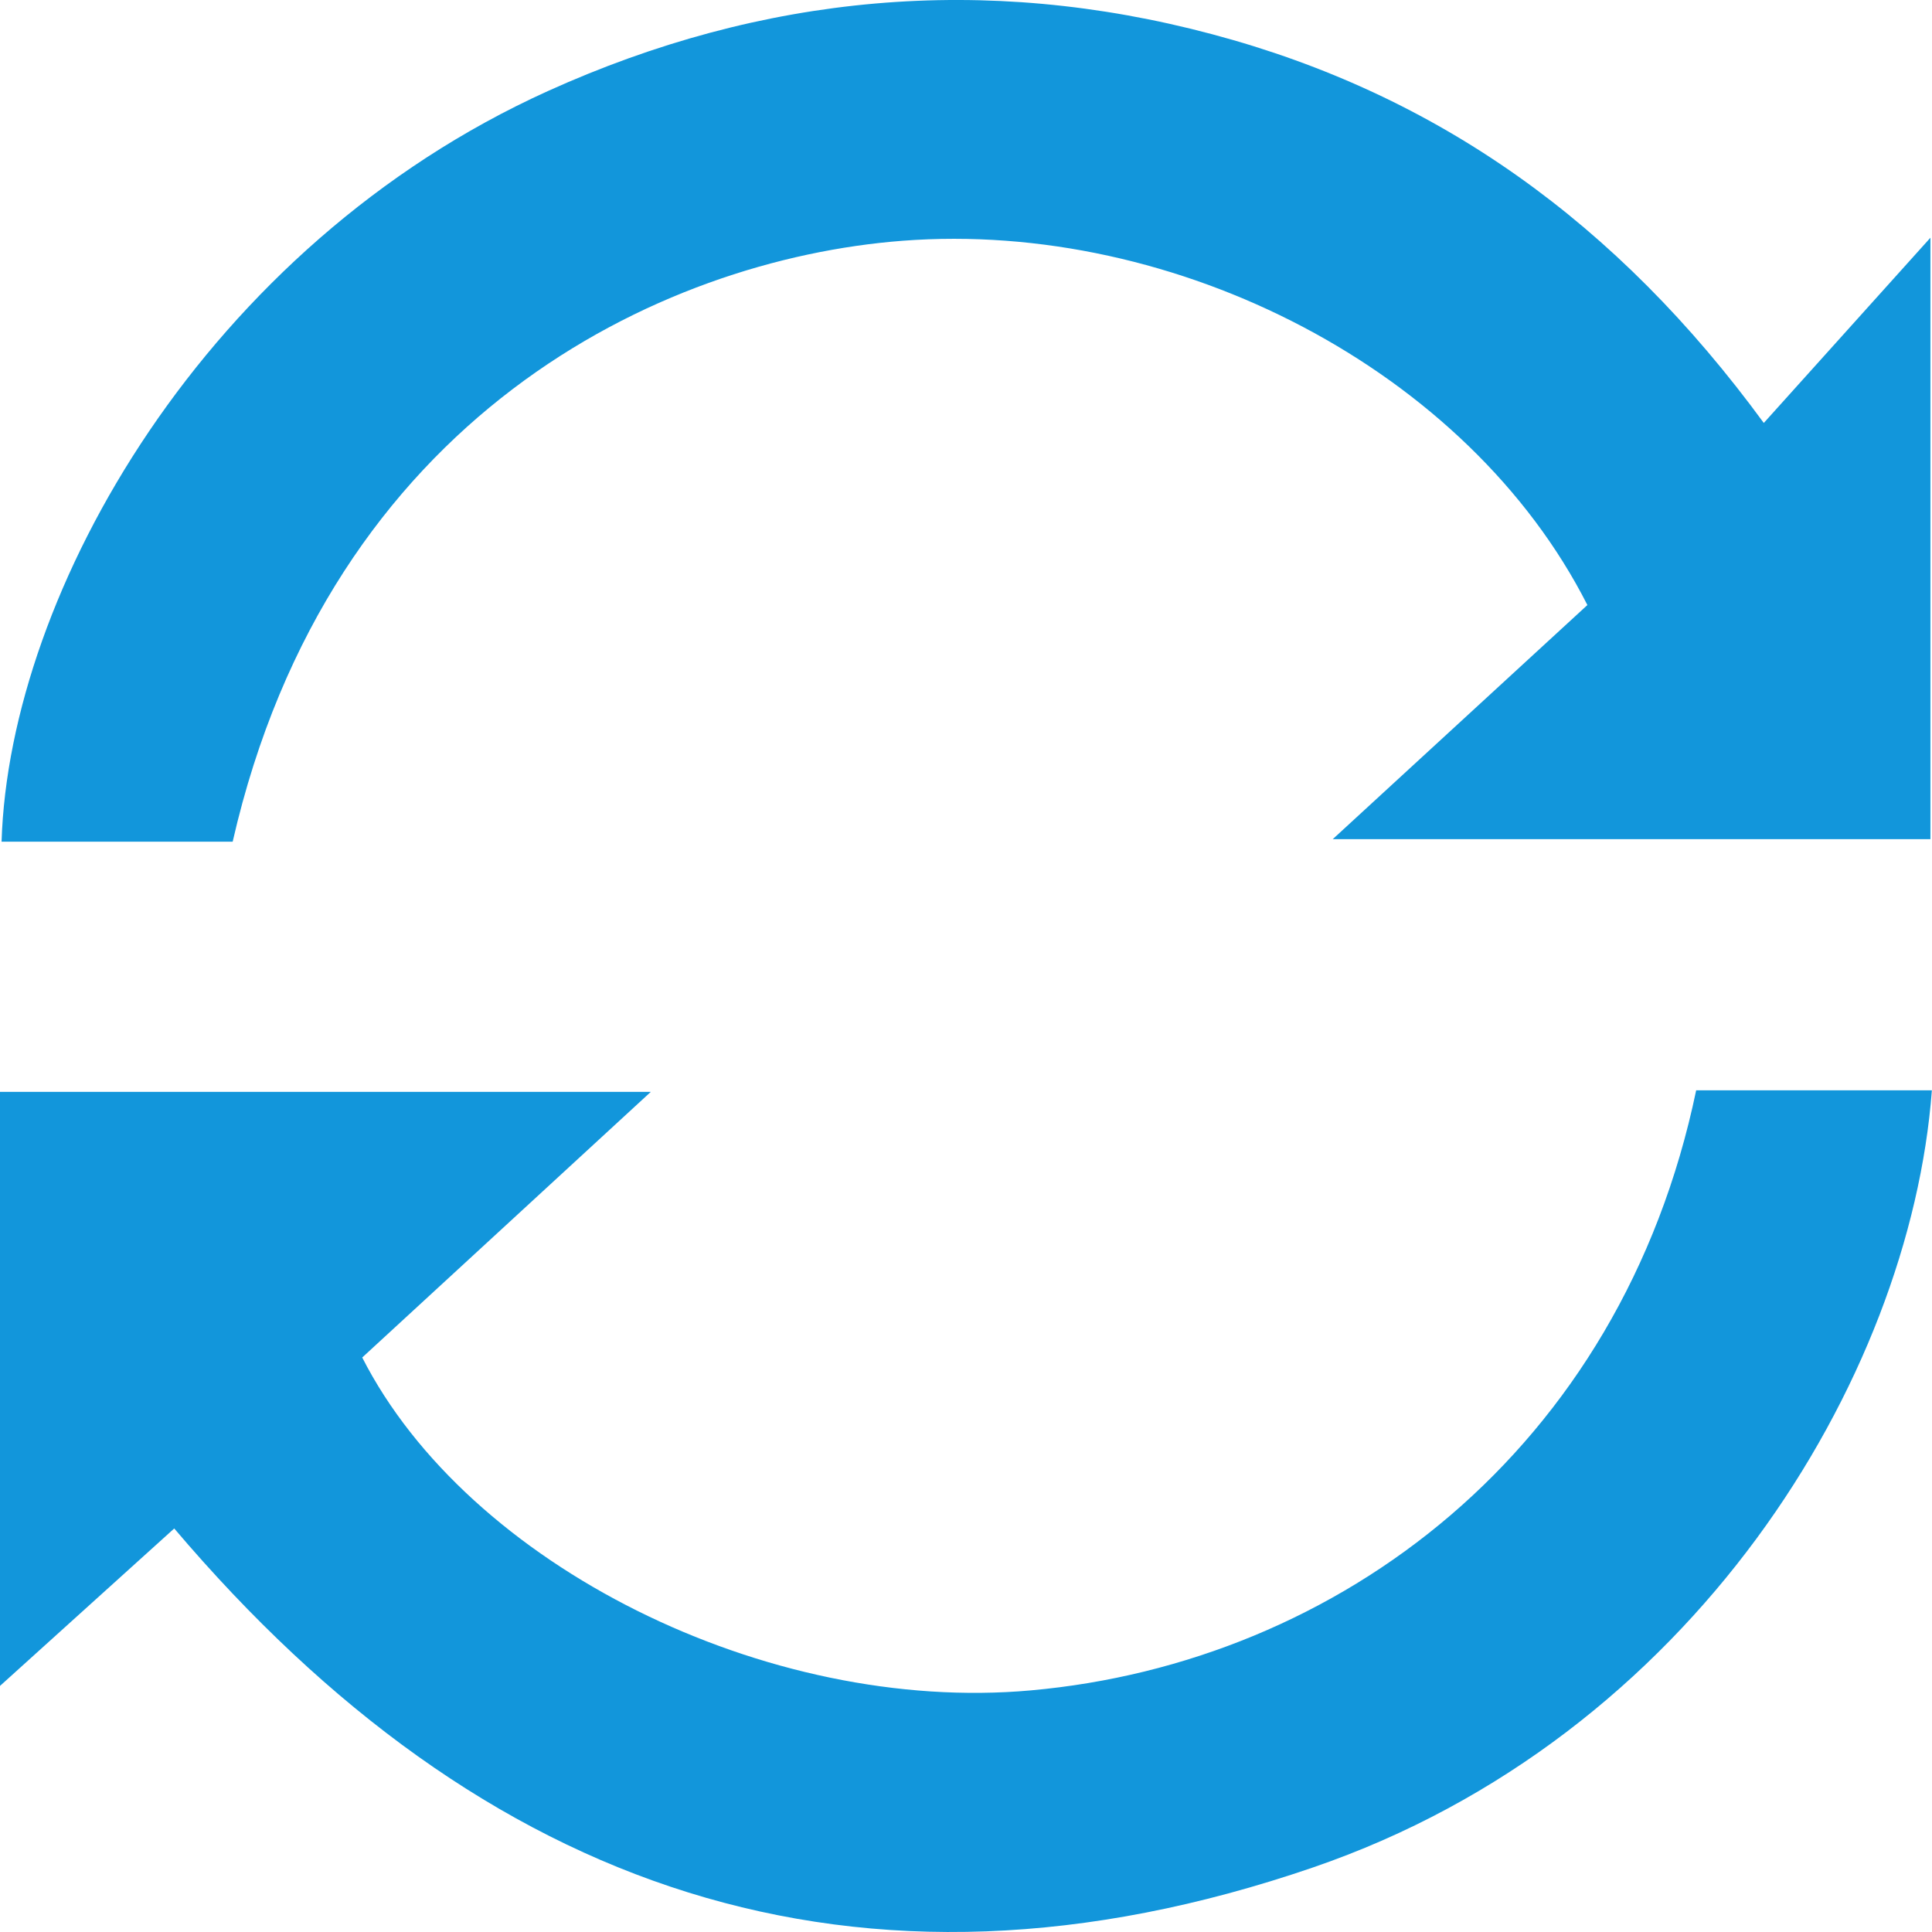 <?xml version="1.0" standalone="no"?><!DOCTYPE svg PUBLIC "-//W3C//DTD SVG 1.1//EN" "http://www.w3.org/Graphics/SVG/1.1/DTD/svg11.dtd"><svg t="1751618771417" class="icon" viewBox="0 0 1024 1024" version="1.1" xmlns="http://www.w3.org/2000/svg" p-id="22828" xmlns:xlink="http://www.w3.org/1999/xlink" width="200" height="200"><path d="M0 893.57v-314.858h344.936L191.987 719.502c56.06 110.072 214.385 189.043 354.407 176.436 162.805-14.591 312.81-126.967 352.616-318.058H1023.929c-11.519 153.205-126.903 343.016-328.105 411.939-241.327 82.746-440.481 12.351-603.478-179.7L0 893.57zM1023.161 126.071V444.769h-316.778l134.967-124.087C778.186 196.21 623.637 116.472 478.431 127.607c-129.271 9.919-303.659 93.626-355.111 318.506H0.832C4.864 313.77 109.304 130.231 290.412 48.253c113.656-51.388 231.536-62.268 352.168-30.078 119.352 31.806 214.577 99.833 292.268 206.002l88.314-98.169z" fill="#1296db" p-id="22829"></path></svg>
